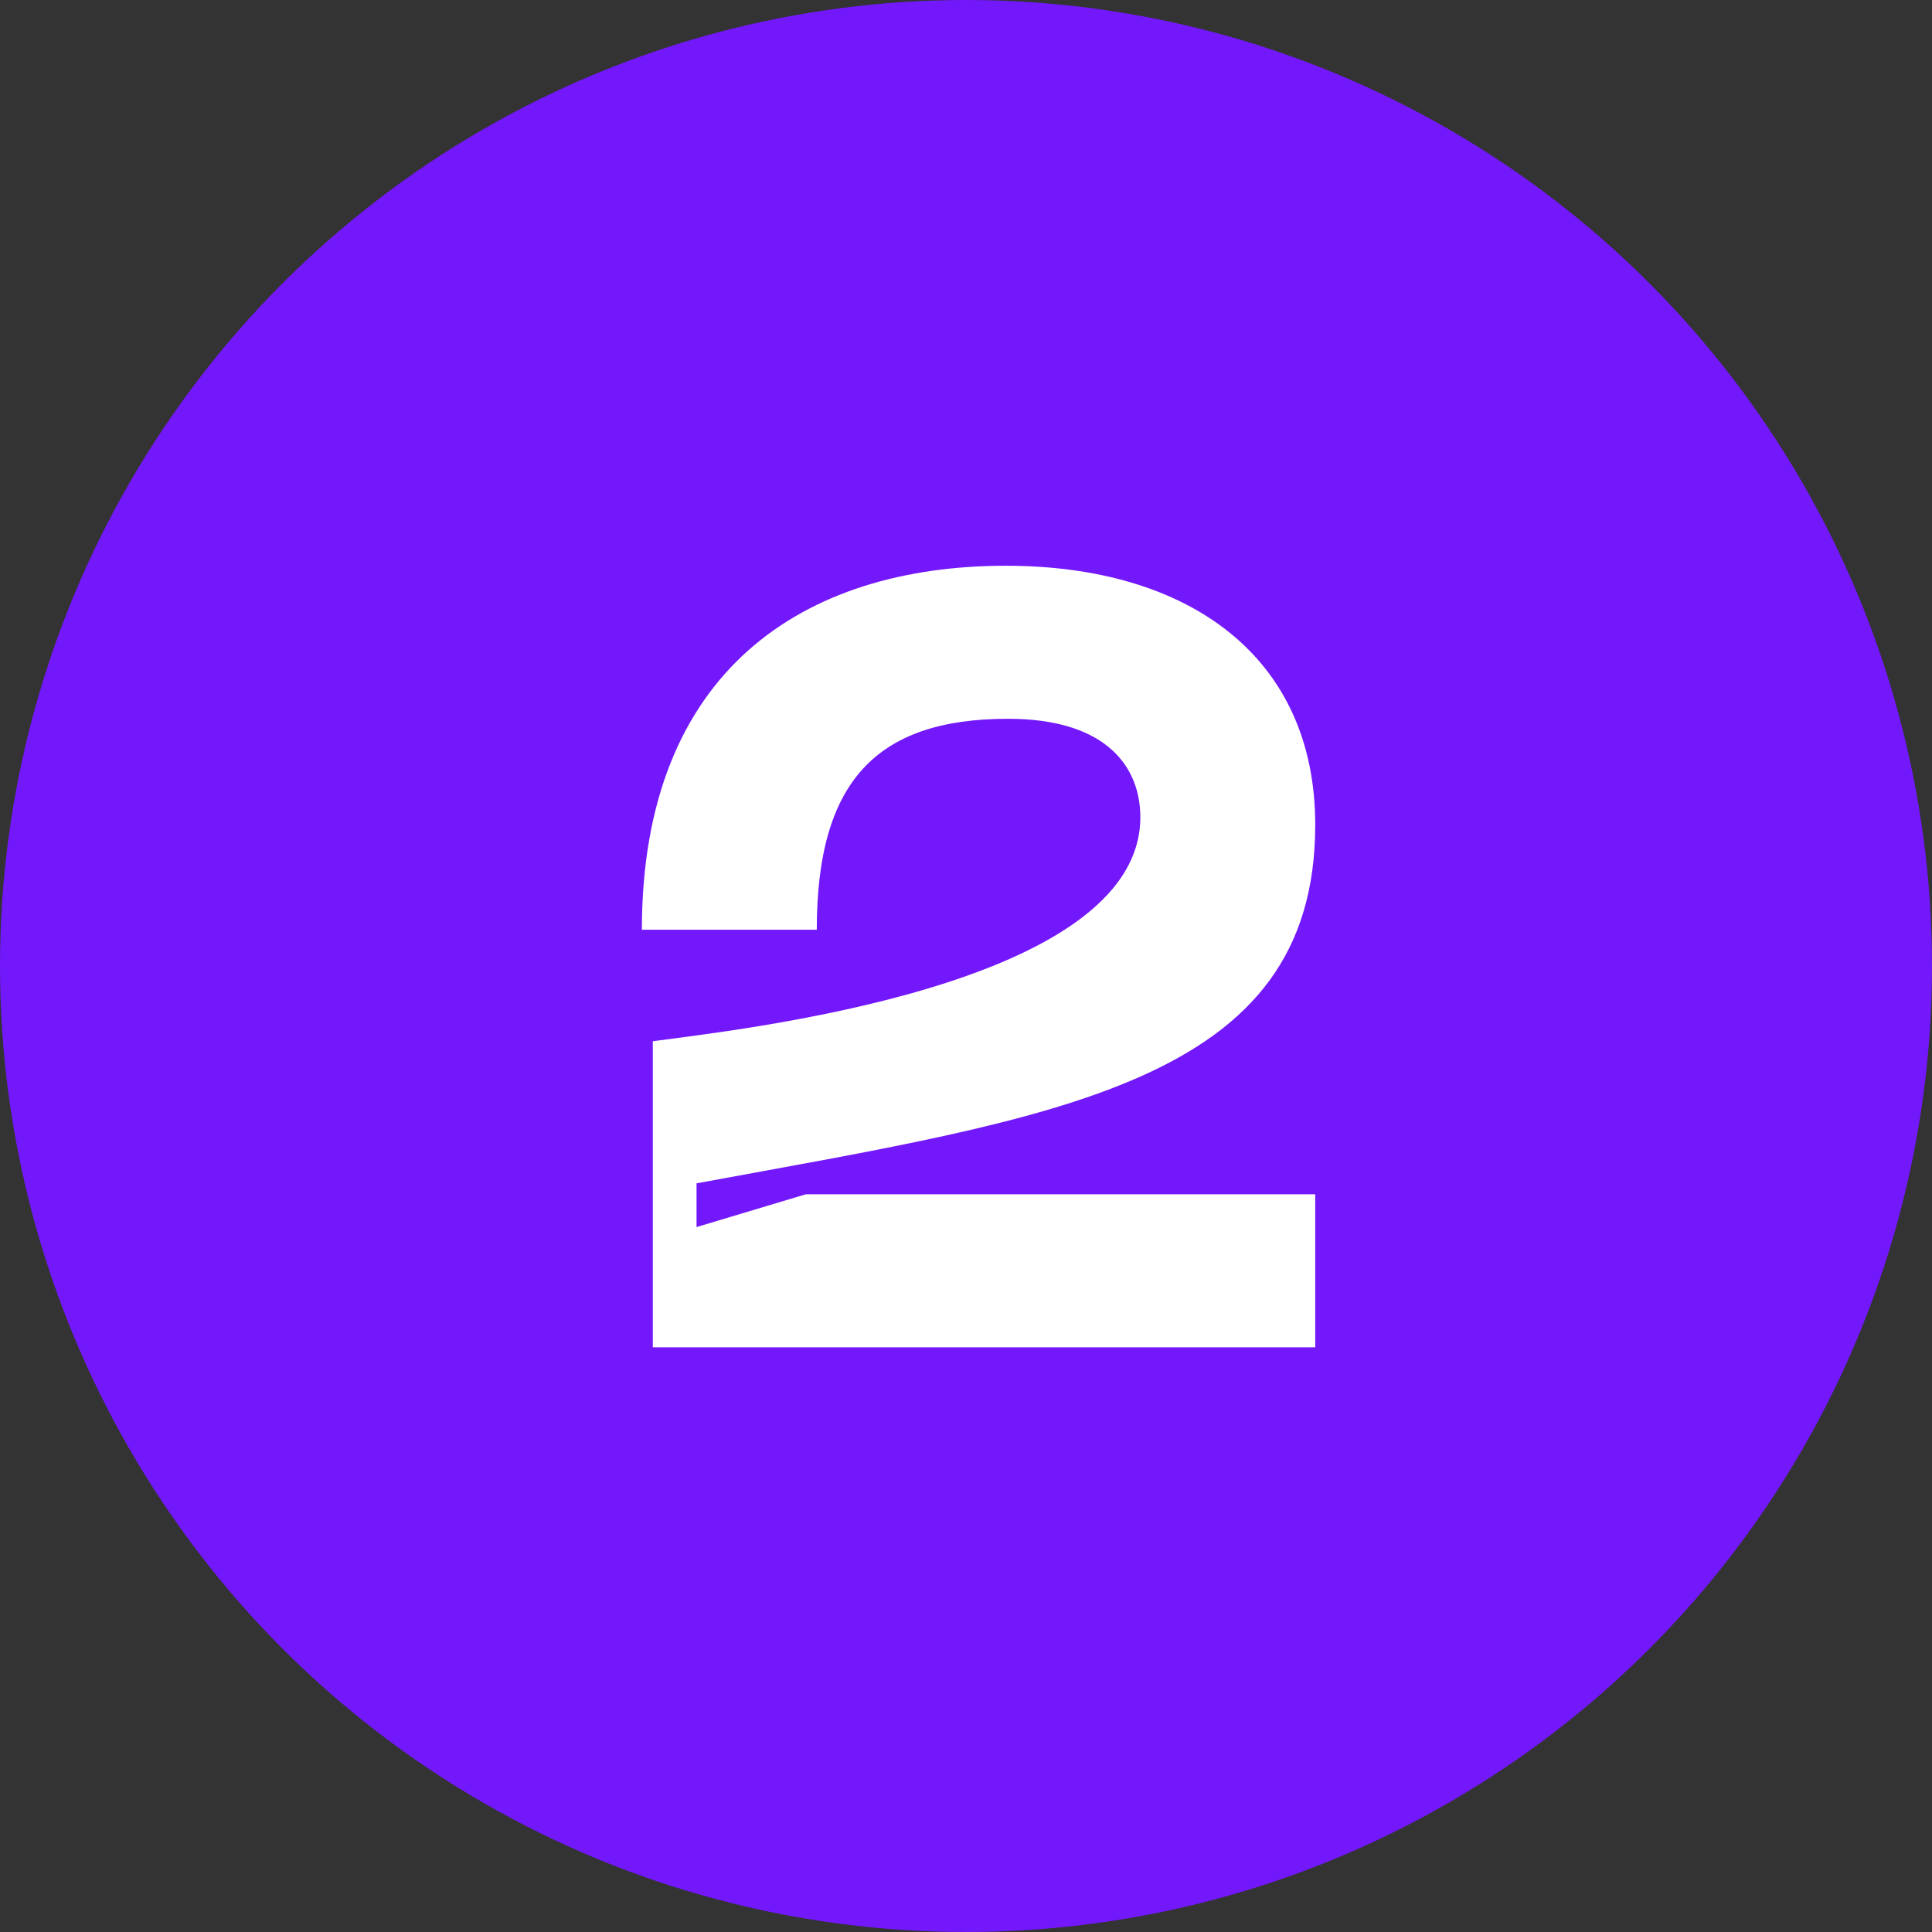 <?xml version="1.0" encoding="UTF-8"?> <svg xmlns="http://www.w3.org/2000/svg" width="76" height="76" viewBox="0 0 76 76" fill="none"><rect x="0" y="0" width="76" height="76" fill="#333333" stroke="none"/> <circle cx="38" cy="38" r="38" fill="#7318FB"></circle> <path d="M25.25 36.574H32.13C32.13 30.769 34.452 28.275 39.655 28.275C43.568 28.275 44.858 30.21 44.858 32.145C44.858 38.853 28.776 40.53 25.68 40.96V53H51.738V46.98H31.7L27.4 48.27V46.55C41.59 43.927 51.738 42.637 51.738 32.446C51.738 25.824 46.75 22.255 39.569 22.255C31.614 22.255 25.25 26.383 25.25 36.574Z" fill="white"></path> </svg> 